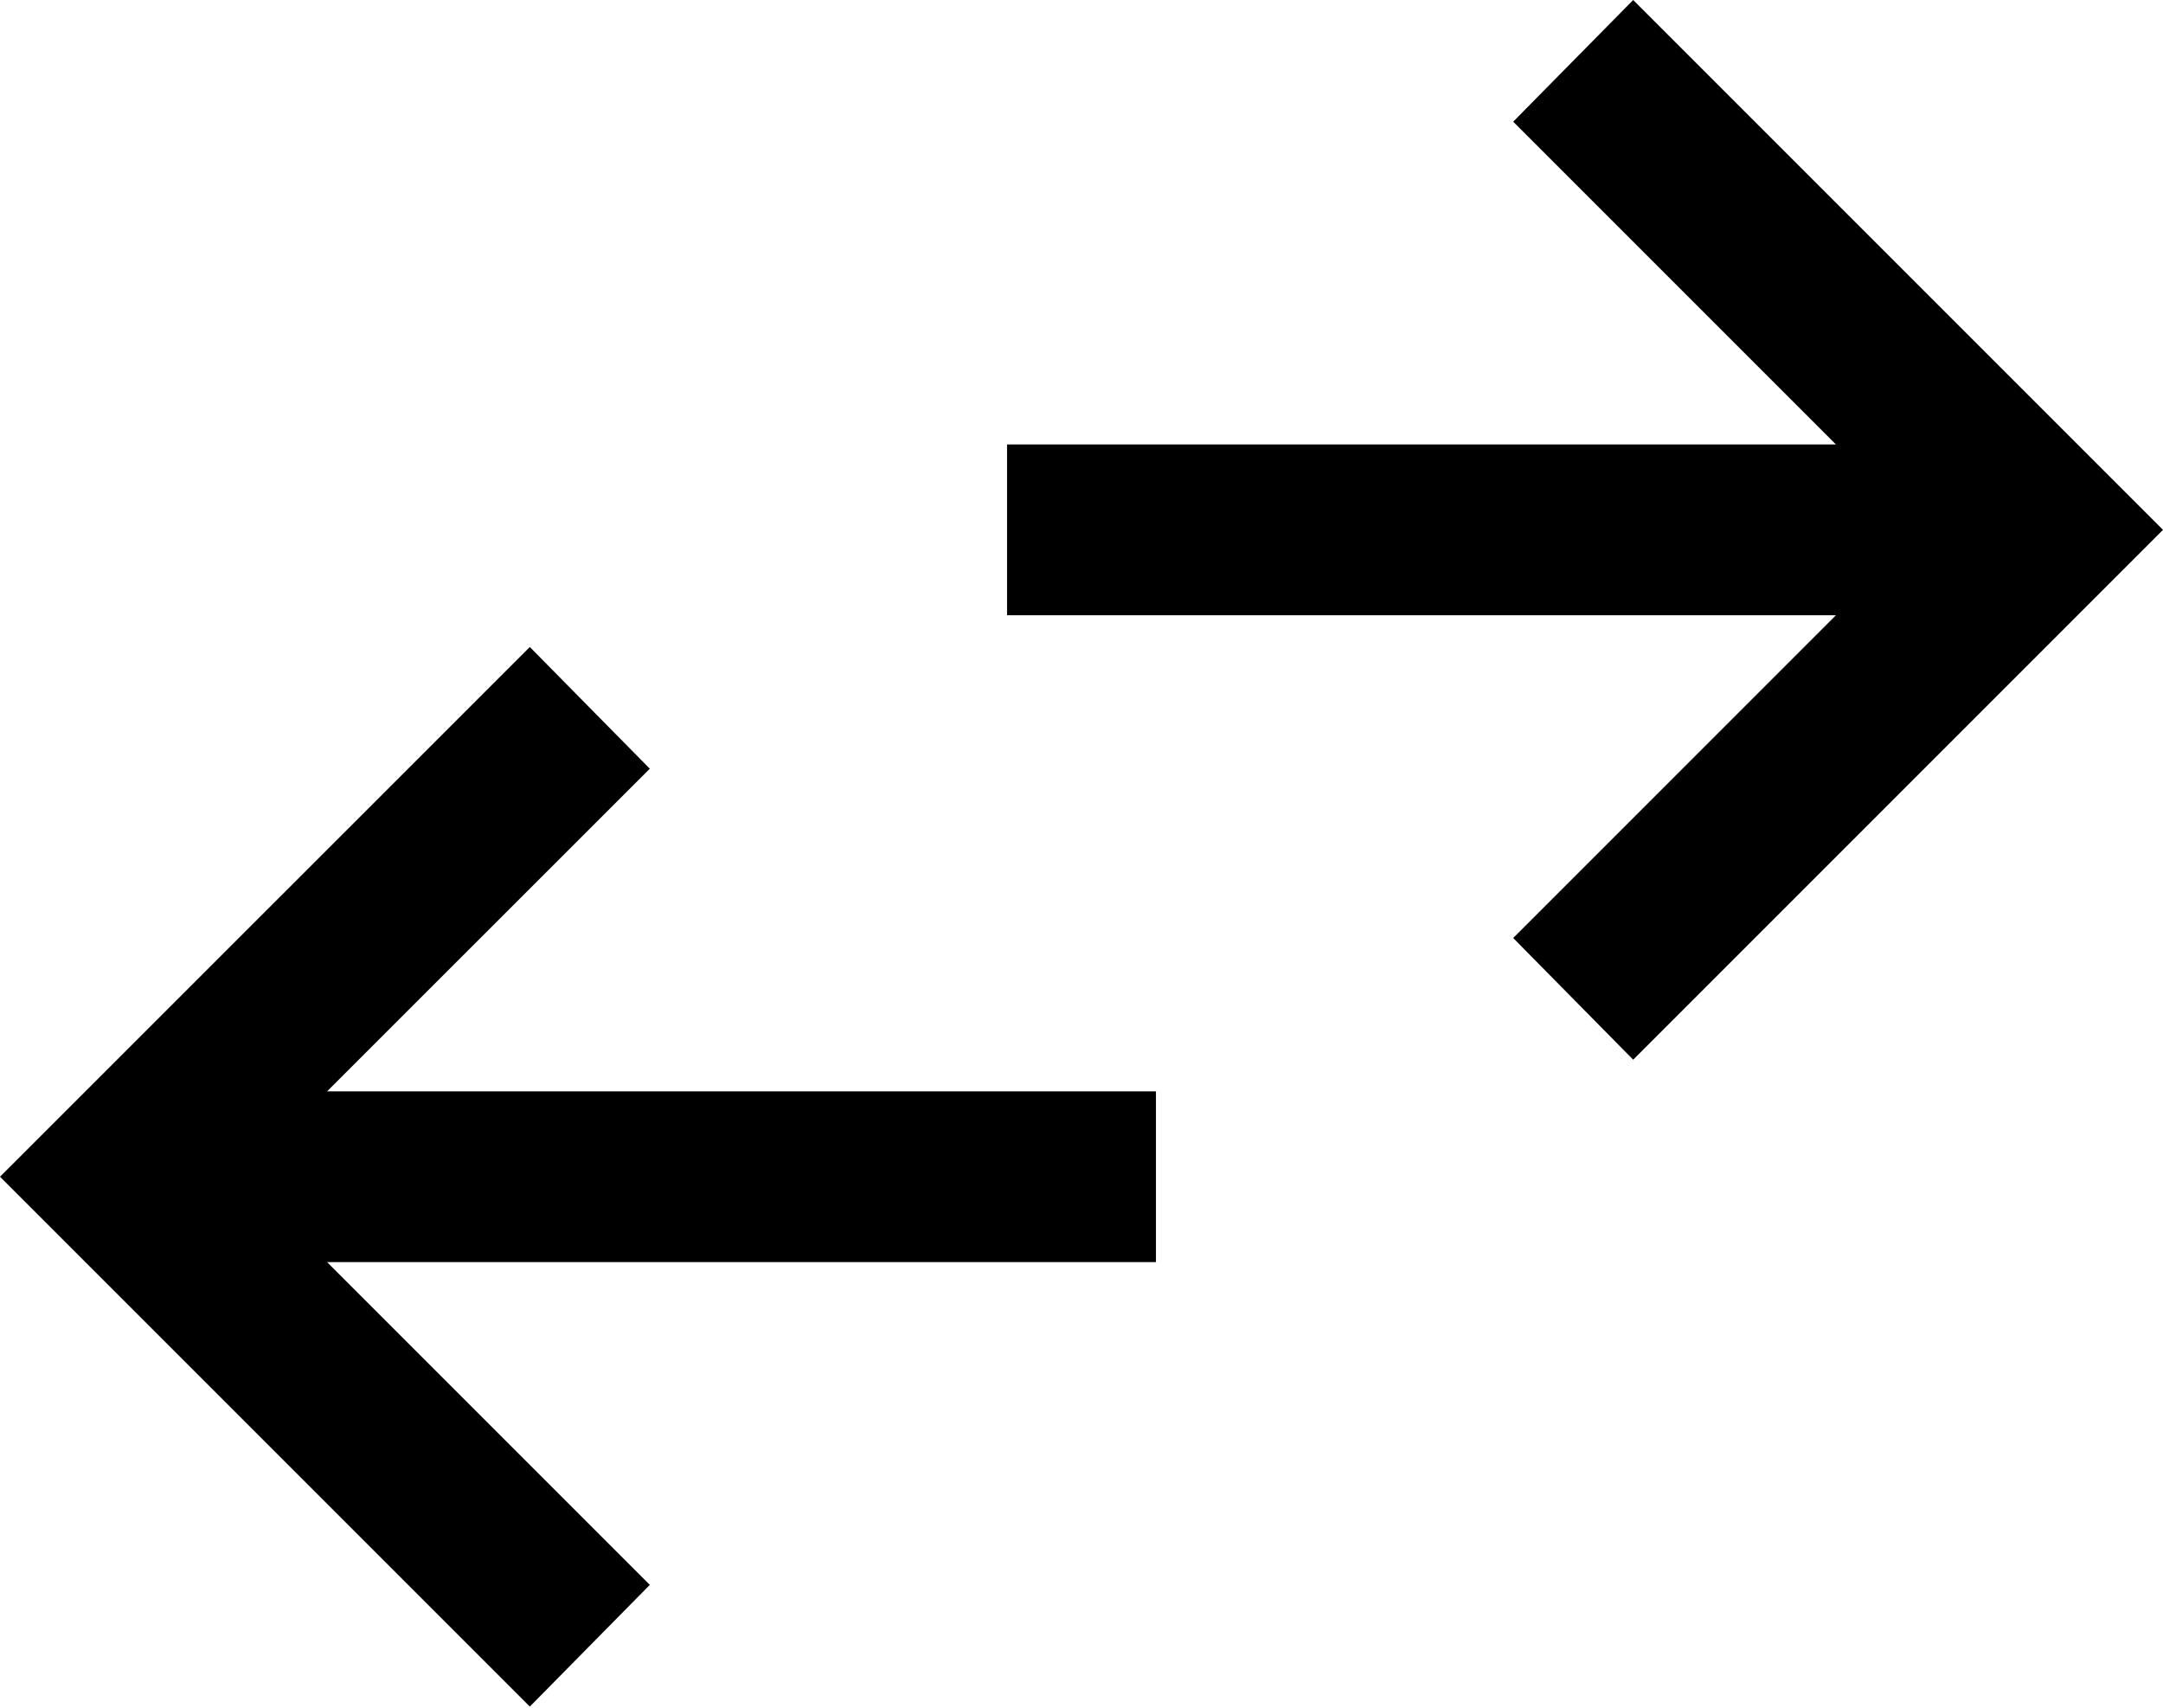 <svg width="19" height="15" viewBox="0 0 19 15" fill="none" xmlns="http://www.w3.org/2000/svg">
<path d="M4.654 14.99L0 10.336L4.654 5.683L5.708 6.752L2.873 9.586H10.154V11.086H2.873L5.708 13.921L4.654 14.99ZM14.346 9.308L13.292 8.239L16.127 5.404H8.846V3.904H16.127L13.292 1.069L14.346 0L19 4.654L14.346 9.308Z" fill="#FD532E" style="fill:#FD532E;fill:color(display-p3 0.992 0.326 0.18);fill-opacity:1;"/>
</svg>
